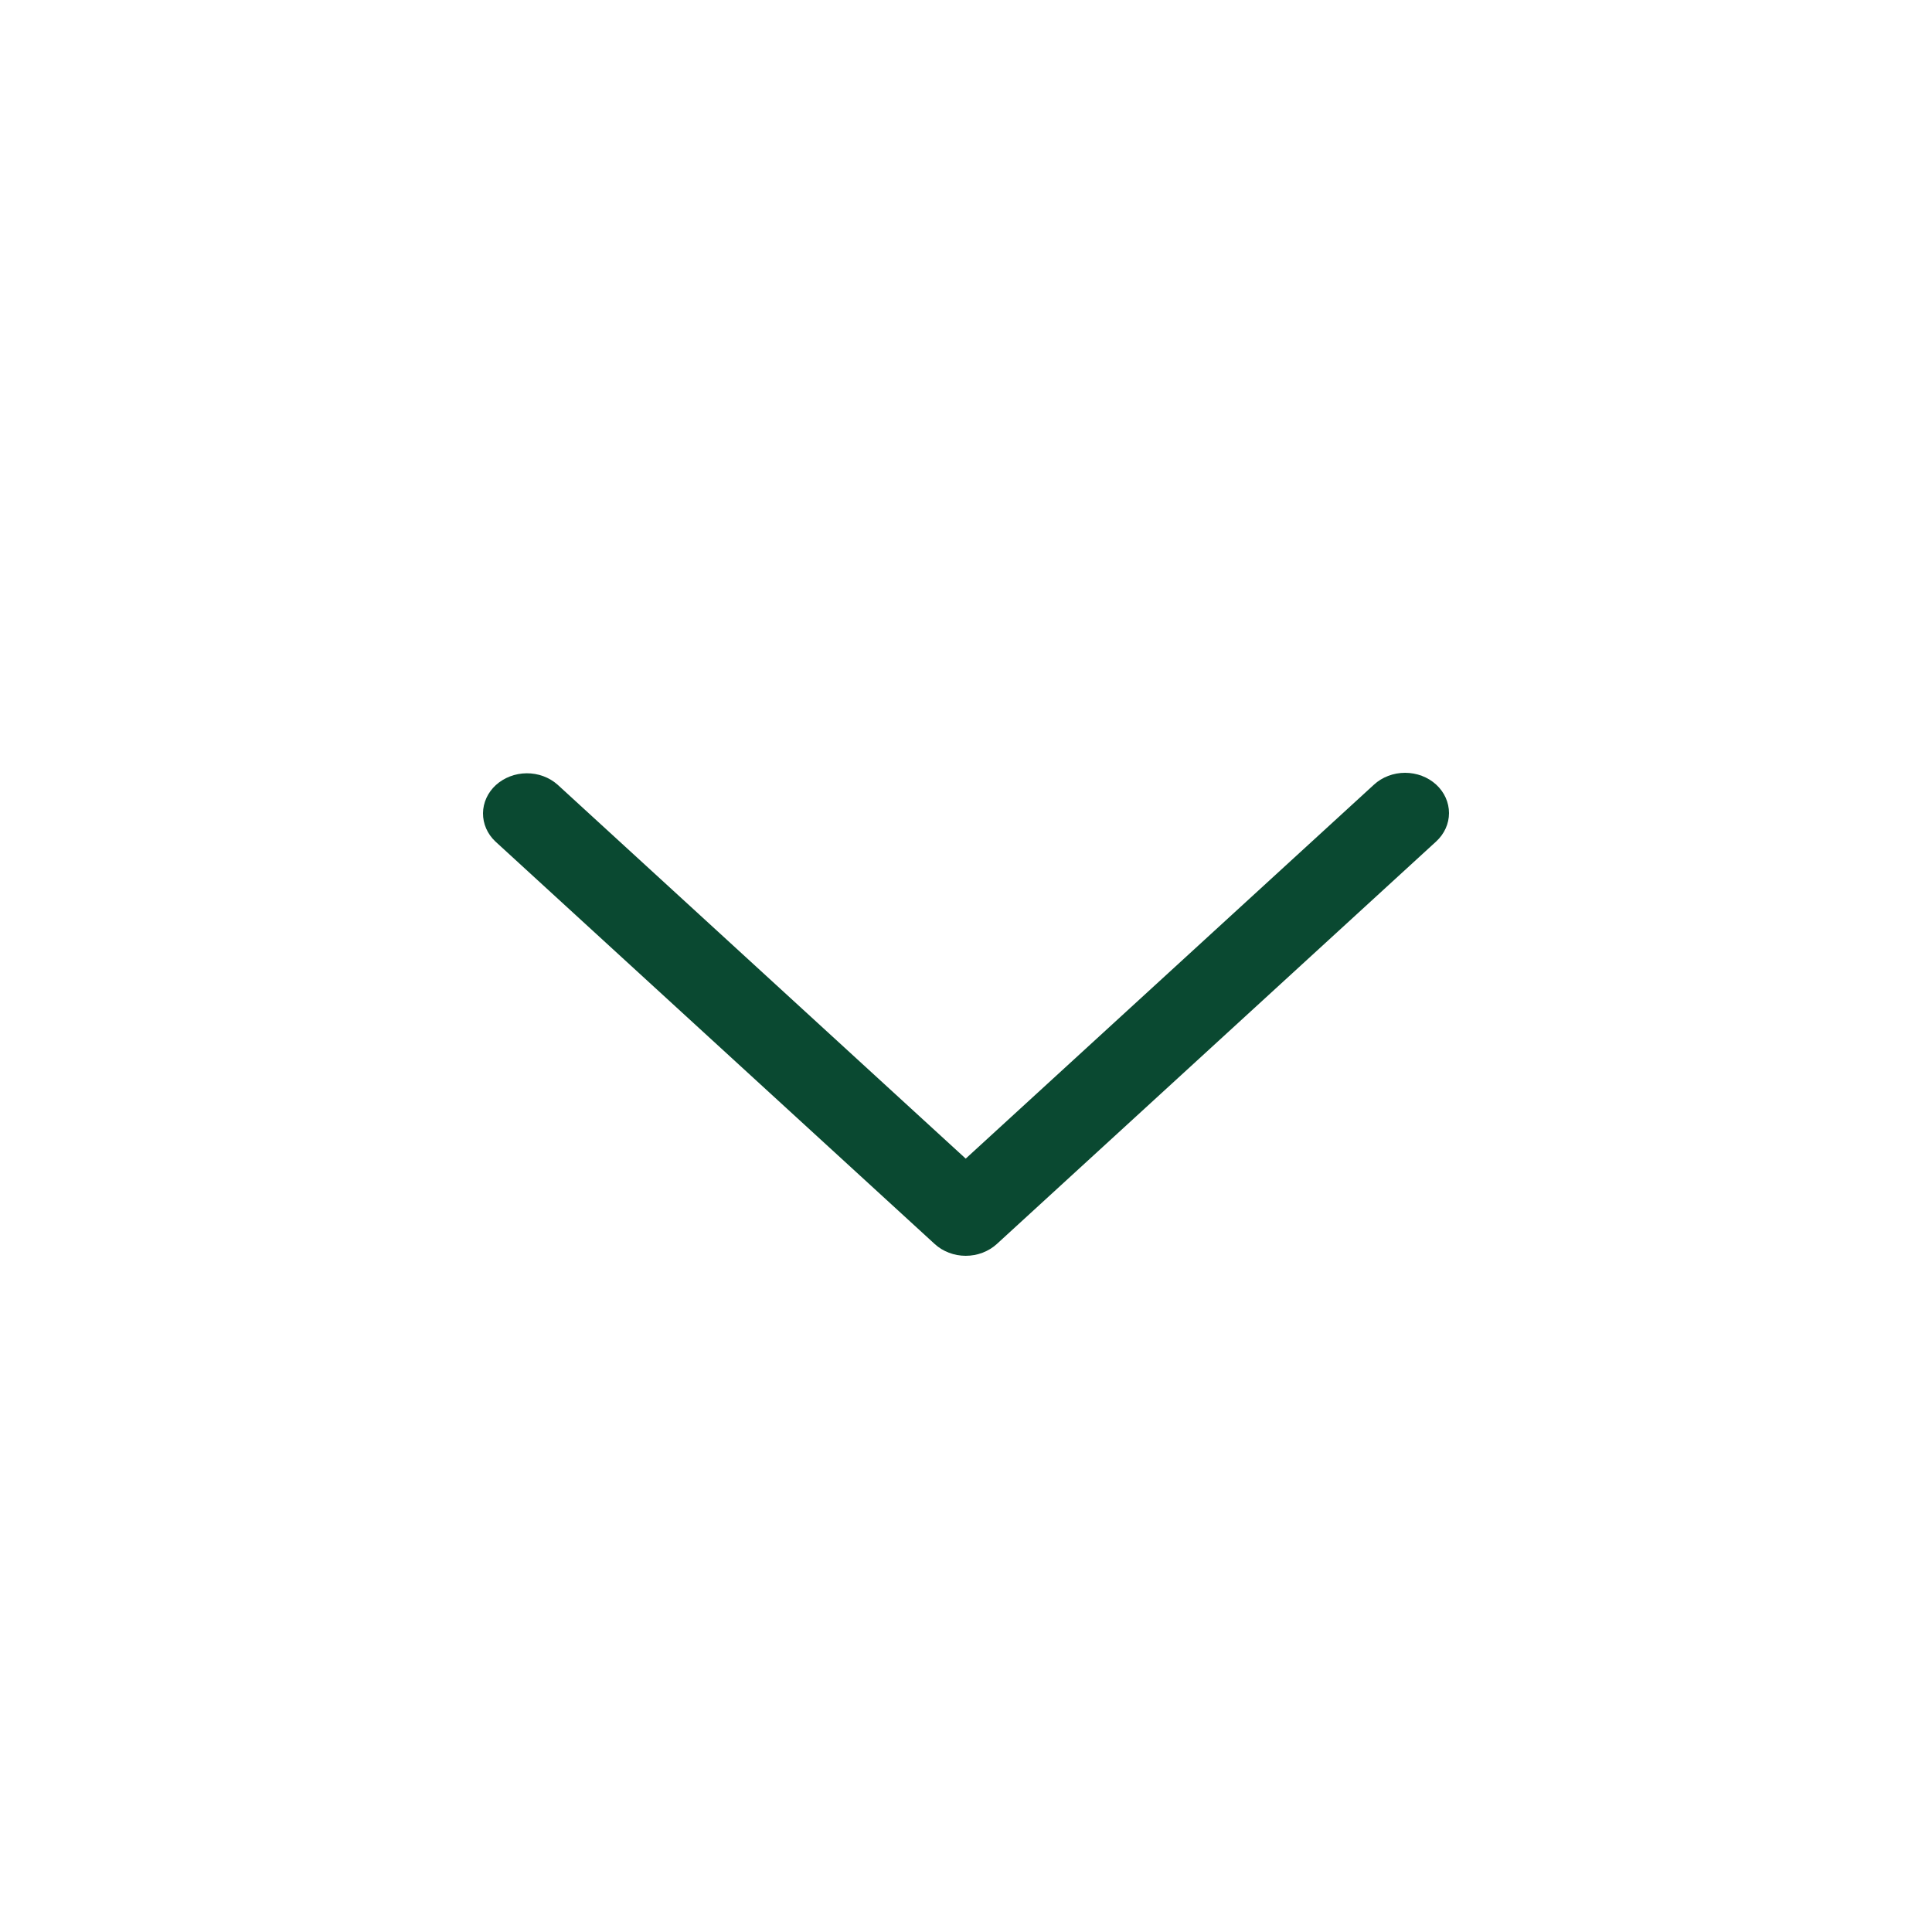 <svg width="20" height="20" viewBox="0 0 20 20" fill="none" xmlns="http://www.w3.org/2000/svg">
<path d="M14.867 8.122C14.782 8.044 14.666 8 14.545 8C14.425 8 14.309 8.044 14.224 8.122L9.997 11.994L5.771 8.122C5.685 8.046 5.57 8.004 5.451 8.005C5.332 8.006 5.218 8.05 5.133 8.127C5.049 8.204 5.001 8.309 5 8.418C4.999 8.527 5.045 8.633 5.128 8.711L9.676 12.878C9.761 12.956 9.877 13 9.997 13C10.118 13 10.233 12.956 10.319 12.878L14.867 8.711C14.952 8.633 15 8.527 15 8.417C15 8.306 14.952 8.2 14.867 8.122Z" fill="#0A4931"/>
</svg>
